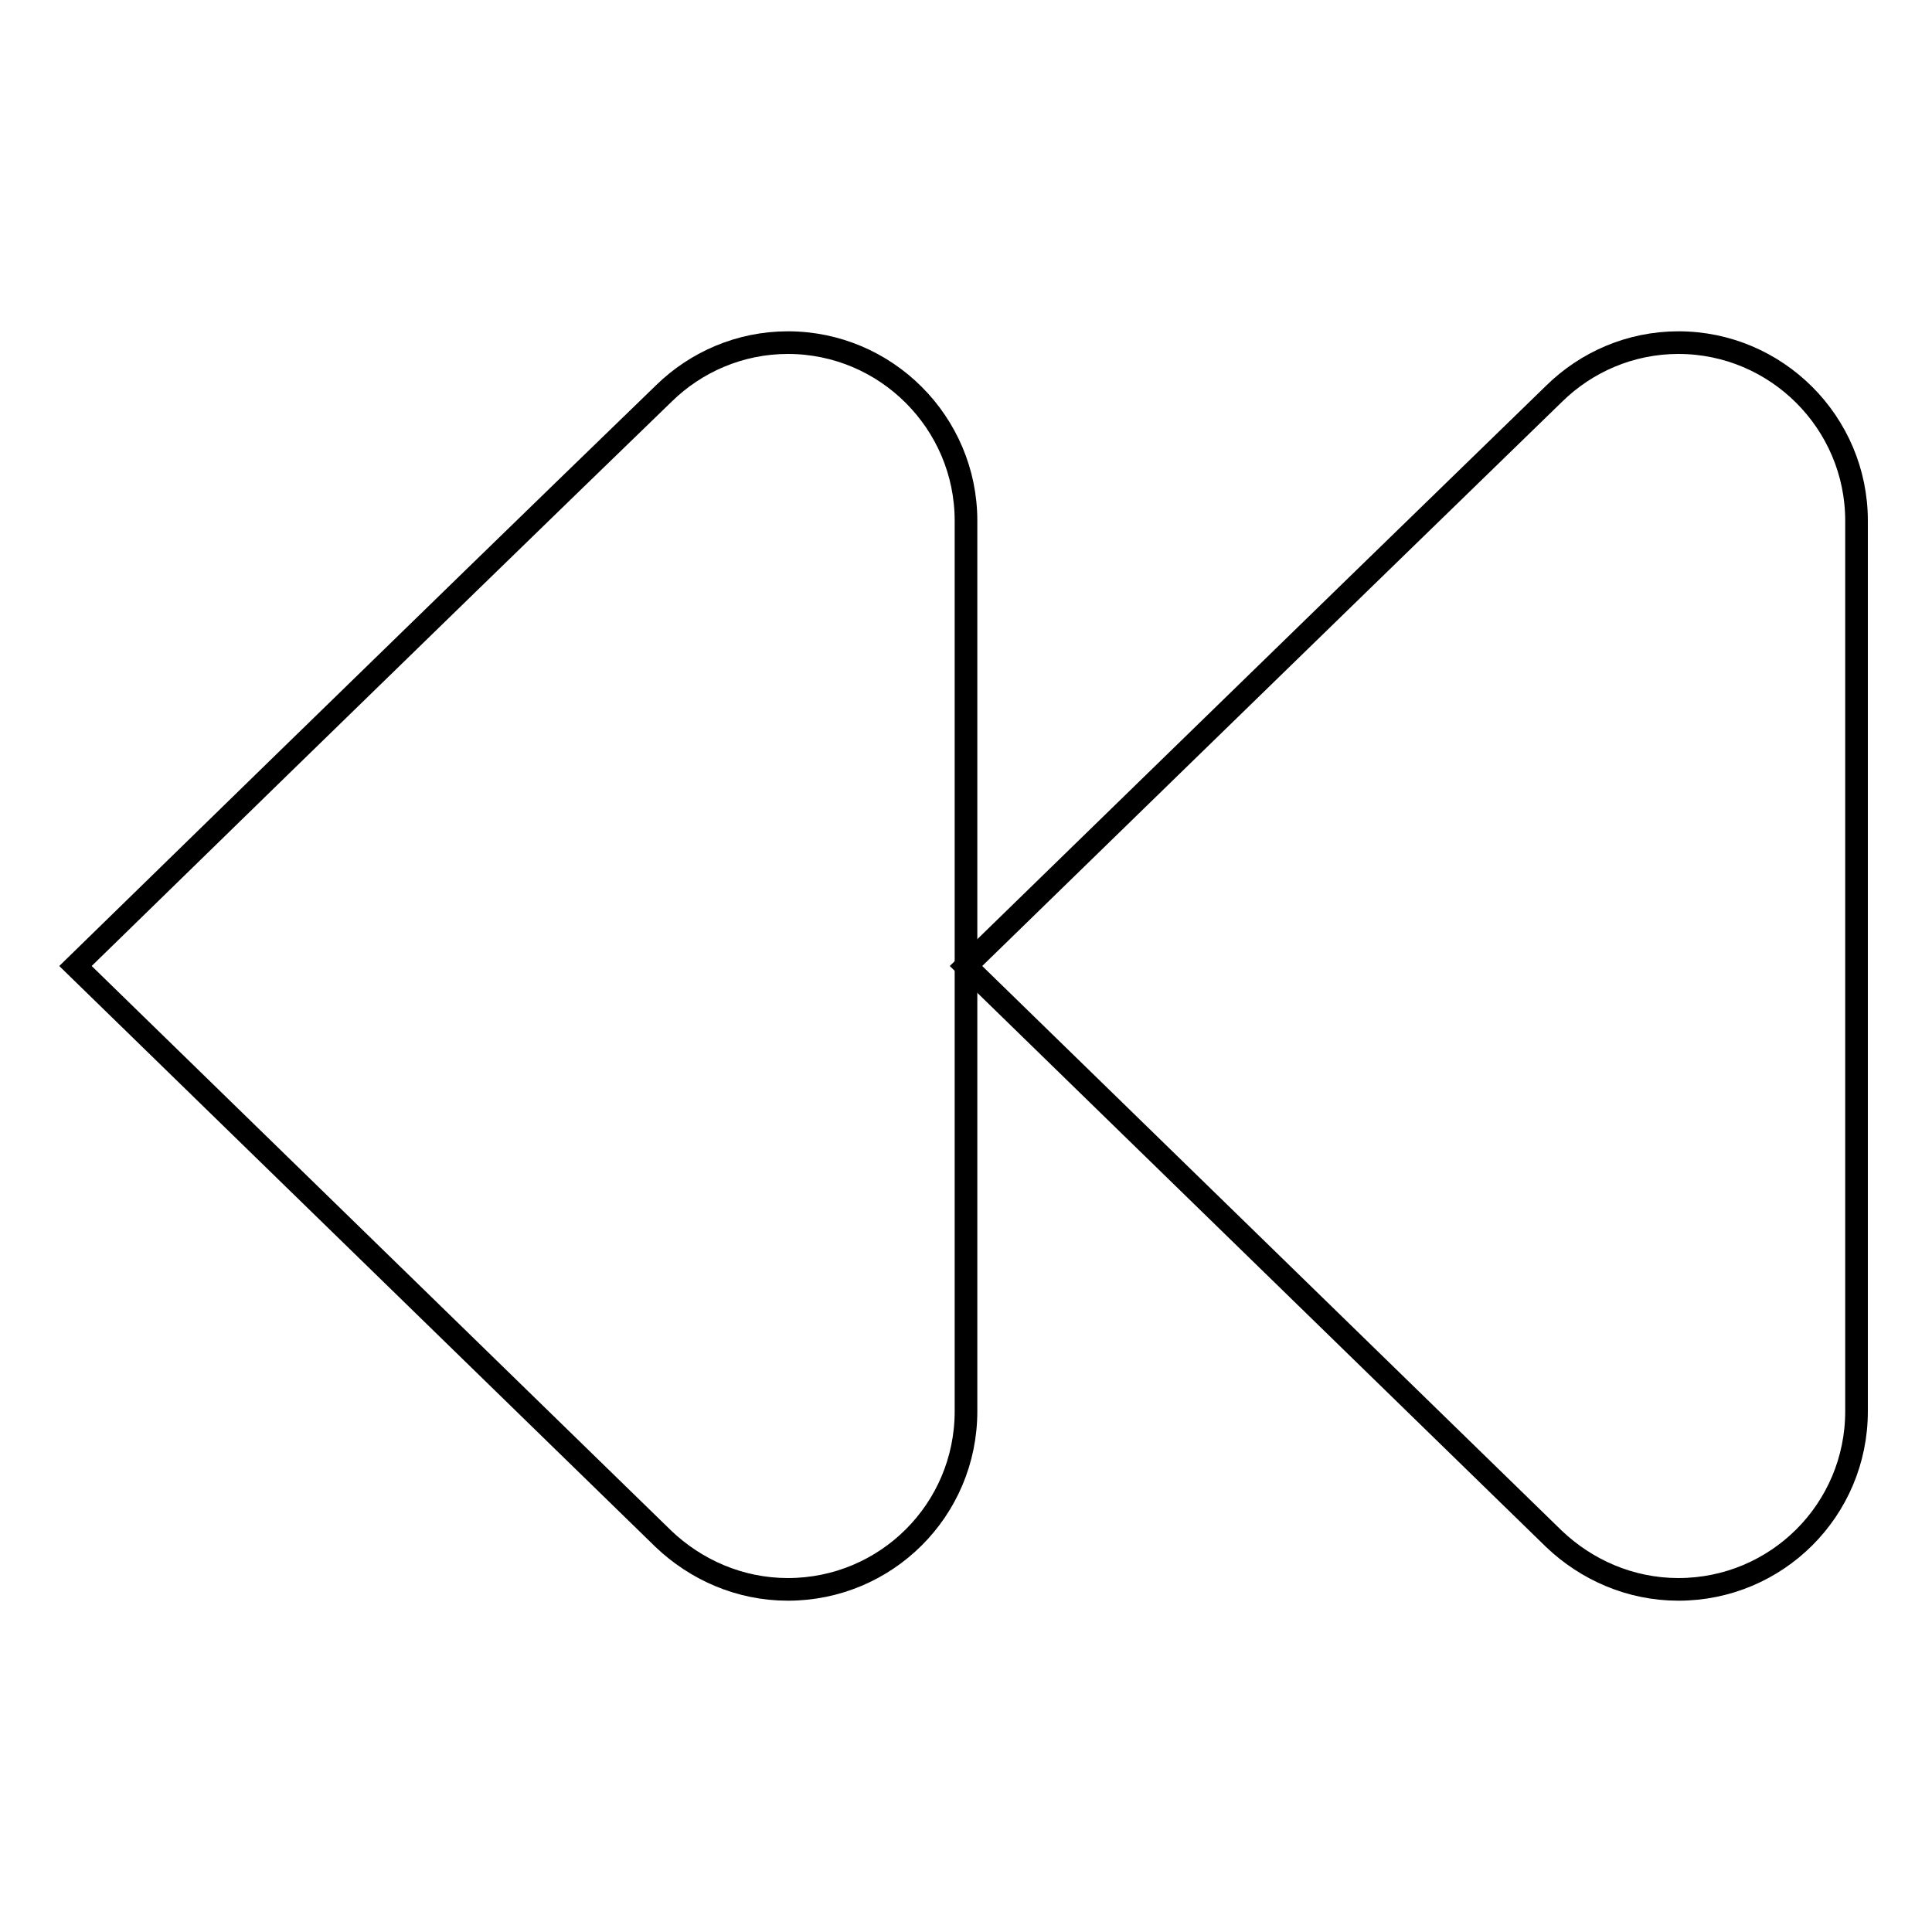 <?xml version="1.0" encoding="utf-8"?>
<!-- Svg Vector Icons : http://www.onlinewebfonts.com/icon -->
<!DOCTYPE svg PUBLIC "-//W3C//DTD SVG 1.1//EN" "http://www.w3.org/Graphics/SVG/1.1/DTD/svg11.dtd">
<svg version="1.1" xmlns="http://www.w3.org/2000/svg" xmlns:xlink="http://www.w3.org/1999/xlink" x="0px" y="0px" viewBox="0 0 256 256" enable-background="new 0 0 256 256" xml:space="preserve">
<g><g><g><path stroke-width="3" fill-opacity="0" stroke="#000000"  d="M104.4,45.4C98,45.4,92.2,48,88,52.1C56.7,82.4,10,128,10,128s46.7,45.5,77.9,75.9c4.3,4.1,10.1,6.7,16.5,6.7c13,0,23.6-10.5,23.6-23.6v-59V69C128,56,117.4,45.4,104.4,45.4L104.4,45.4z"/><path stroke-width="3" fill-opacity="0" stroke="#000000"  d="M222.4,45.4c-6.4,0-12.2,2.6-16.4,6.7c-31.2,30.3-78,75.9-78,75.9s46.7,45.5,77.9,75.9c4.3,4.1,10.1,6.7,16.5,6.7c13,0,23.6-10.5,23.6-23.6V69C246,56,235.4,45.4,222.4,45.4L222.4,45.4z"/></g></g></g>
</svg>